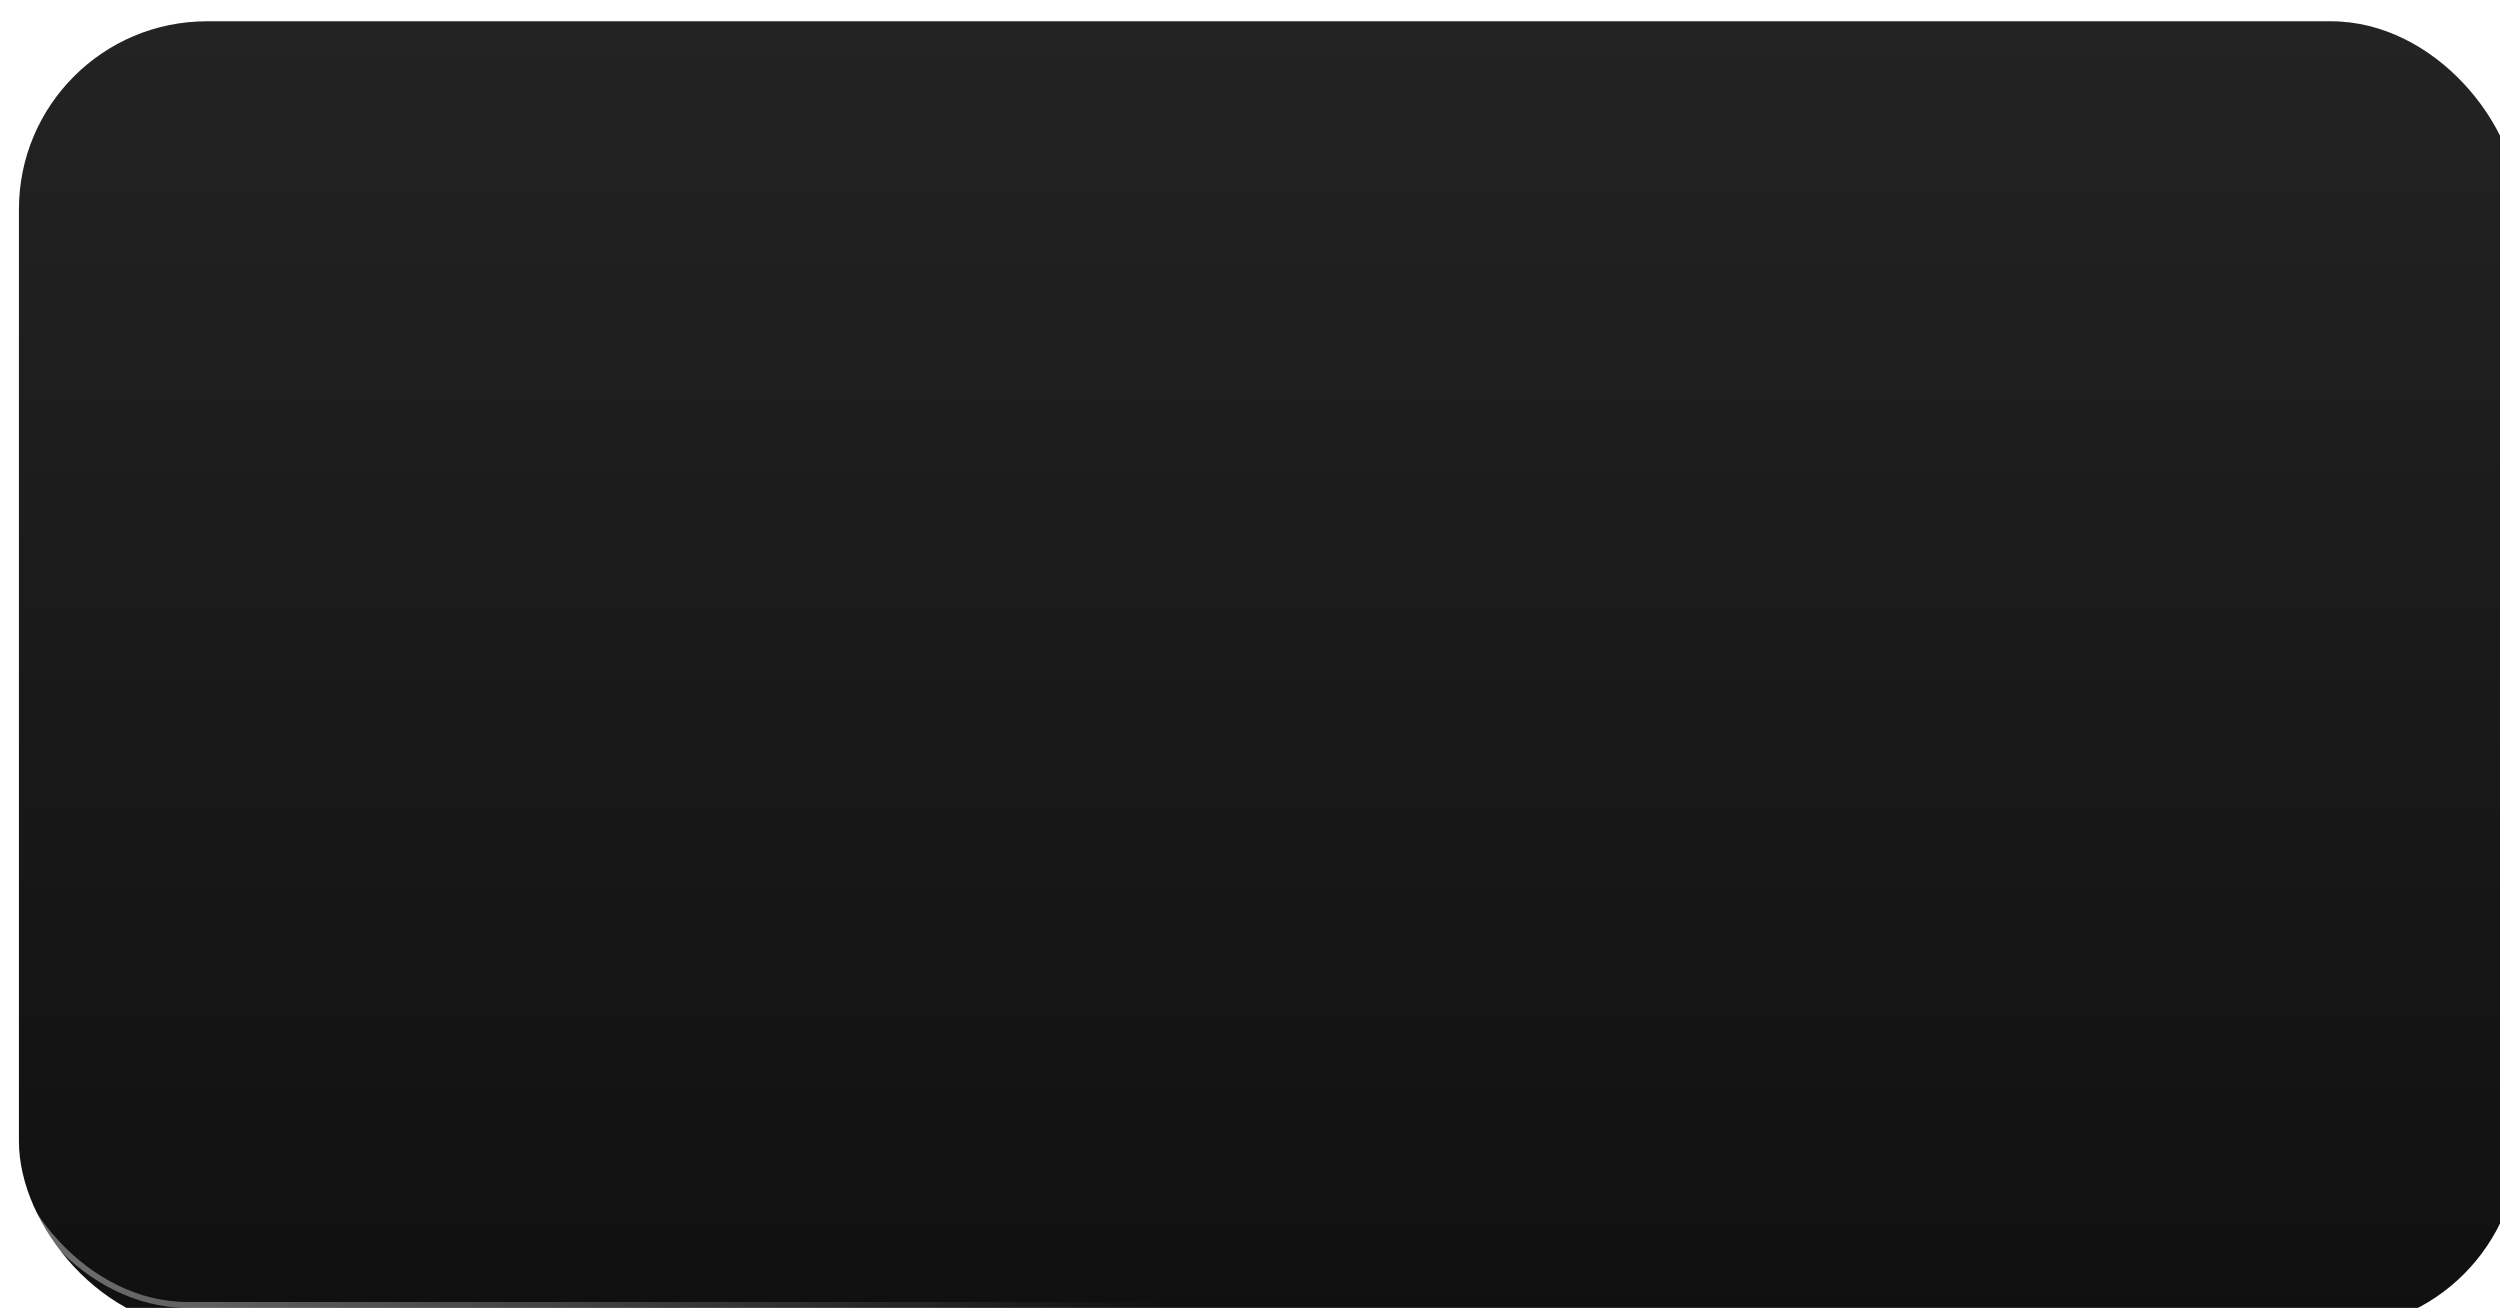 <?xml version="1.0" encoding="UTF-8"?> <svg xmlns="http://www.w3.org/2000/svg" width="2114" height="1106" viewBox="0 0 2114 1106" fill="none"> <g filter="url(#filter0_i_207_91)"> <rect width="2114" height="1106" rx="159" fill="url(#paint0_linear_207_91)"></rect> </g> <rect x="2.5" y="2.5" width="2109" height="1101" rx="156.5" stroke="url(#paint1_linear_207_91)" stroke-opacity="0.4" stroke-width="5"></rect> <defs> <filter id="filter0_i_207_91" x="0" y="0" width="2130" height="1124" filterUnits="userSpaceOnUse" color-interpolation-filters="sRGB"> <feFlood flood-opacity="0" result="BackgroundImageFix"></feFlood> <feBlend mode="normal" in="SourceGraphic" in2="BackgroundImageFix" result="shape"></feBlend> <feColorMatrix in="SourceAlpha" type="matrix" values="0 0 0 0 0 0 0 0 0 0 0 0 0 0 0 0 0 0 127 0" result="hardAlpha"></feColorMatrix> <feOffset dx="16" dy="18"></feOffset> <feGaussianBlur stdDeviation="51"></feGaussianBlur> <feComposite in2="hardAlpha" operator="arithmetic" k2="-1" k3="1"></feComposite> <feColorMatrix type="matrix" values="0 0 0 0 0.104 0 0 0 0 0.104 0 0 0 0 0.104 0 0 0 1 0"></feColorMatrix> <feBlend mode="normal" in2="shape" result="effect1_innerShadow_207_91"></feBlend> </filter> <linearGradient id="paint0_linear_207_91" x1="1057" y1="0" x2="1057" y2="1106" gradientUnits="userSpaceOnUse"> <stop stop-color="#232323"></stop> <stop offset="1" stop-color="#101010"></stop> </linearGradient> <linearGradient id="paint1_linear_207_91" x1="-6.32092e-07" y1="436.5" x2="973" y2="417.5" gradientUnits="userSpaceOnUse"> <stop stop-color="white"></stop> <stop offset="1" stop-color="white" stop-opacity="0"></stop> </linearGradient> </defs> </svg> 